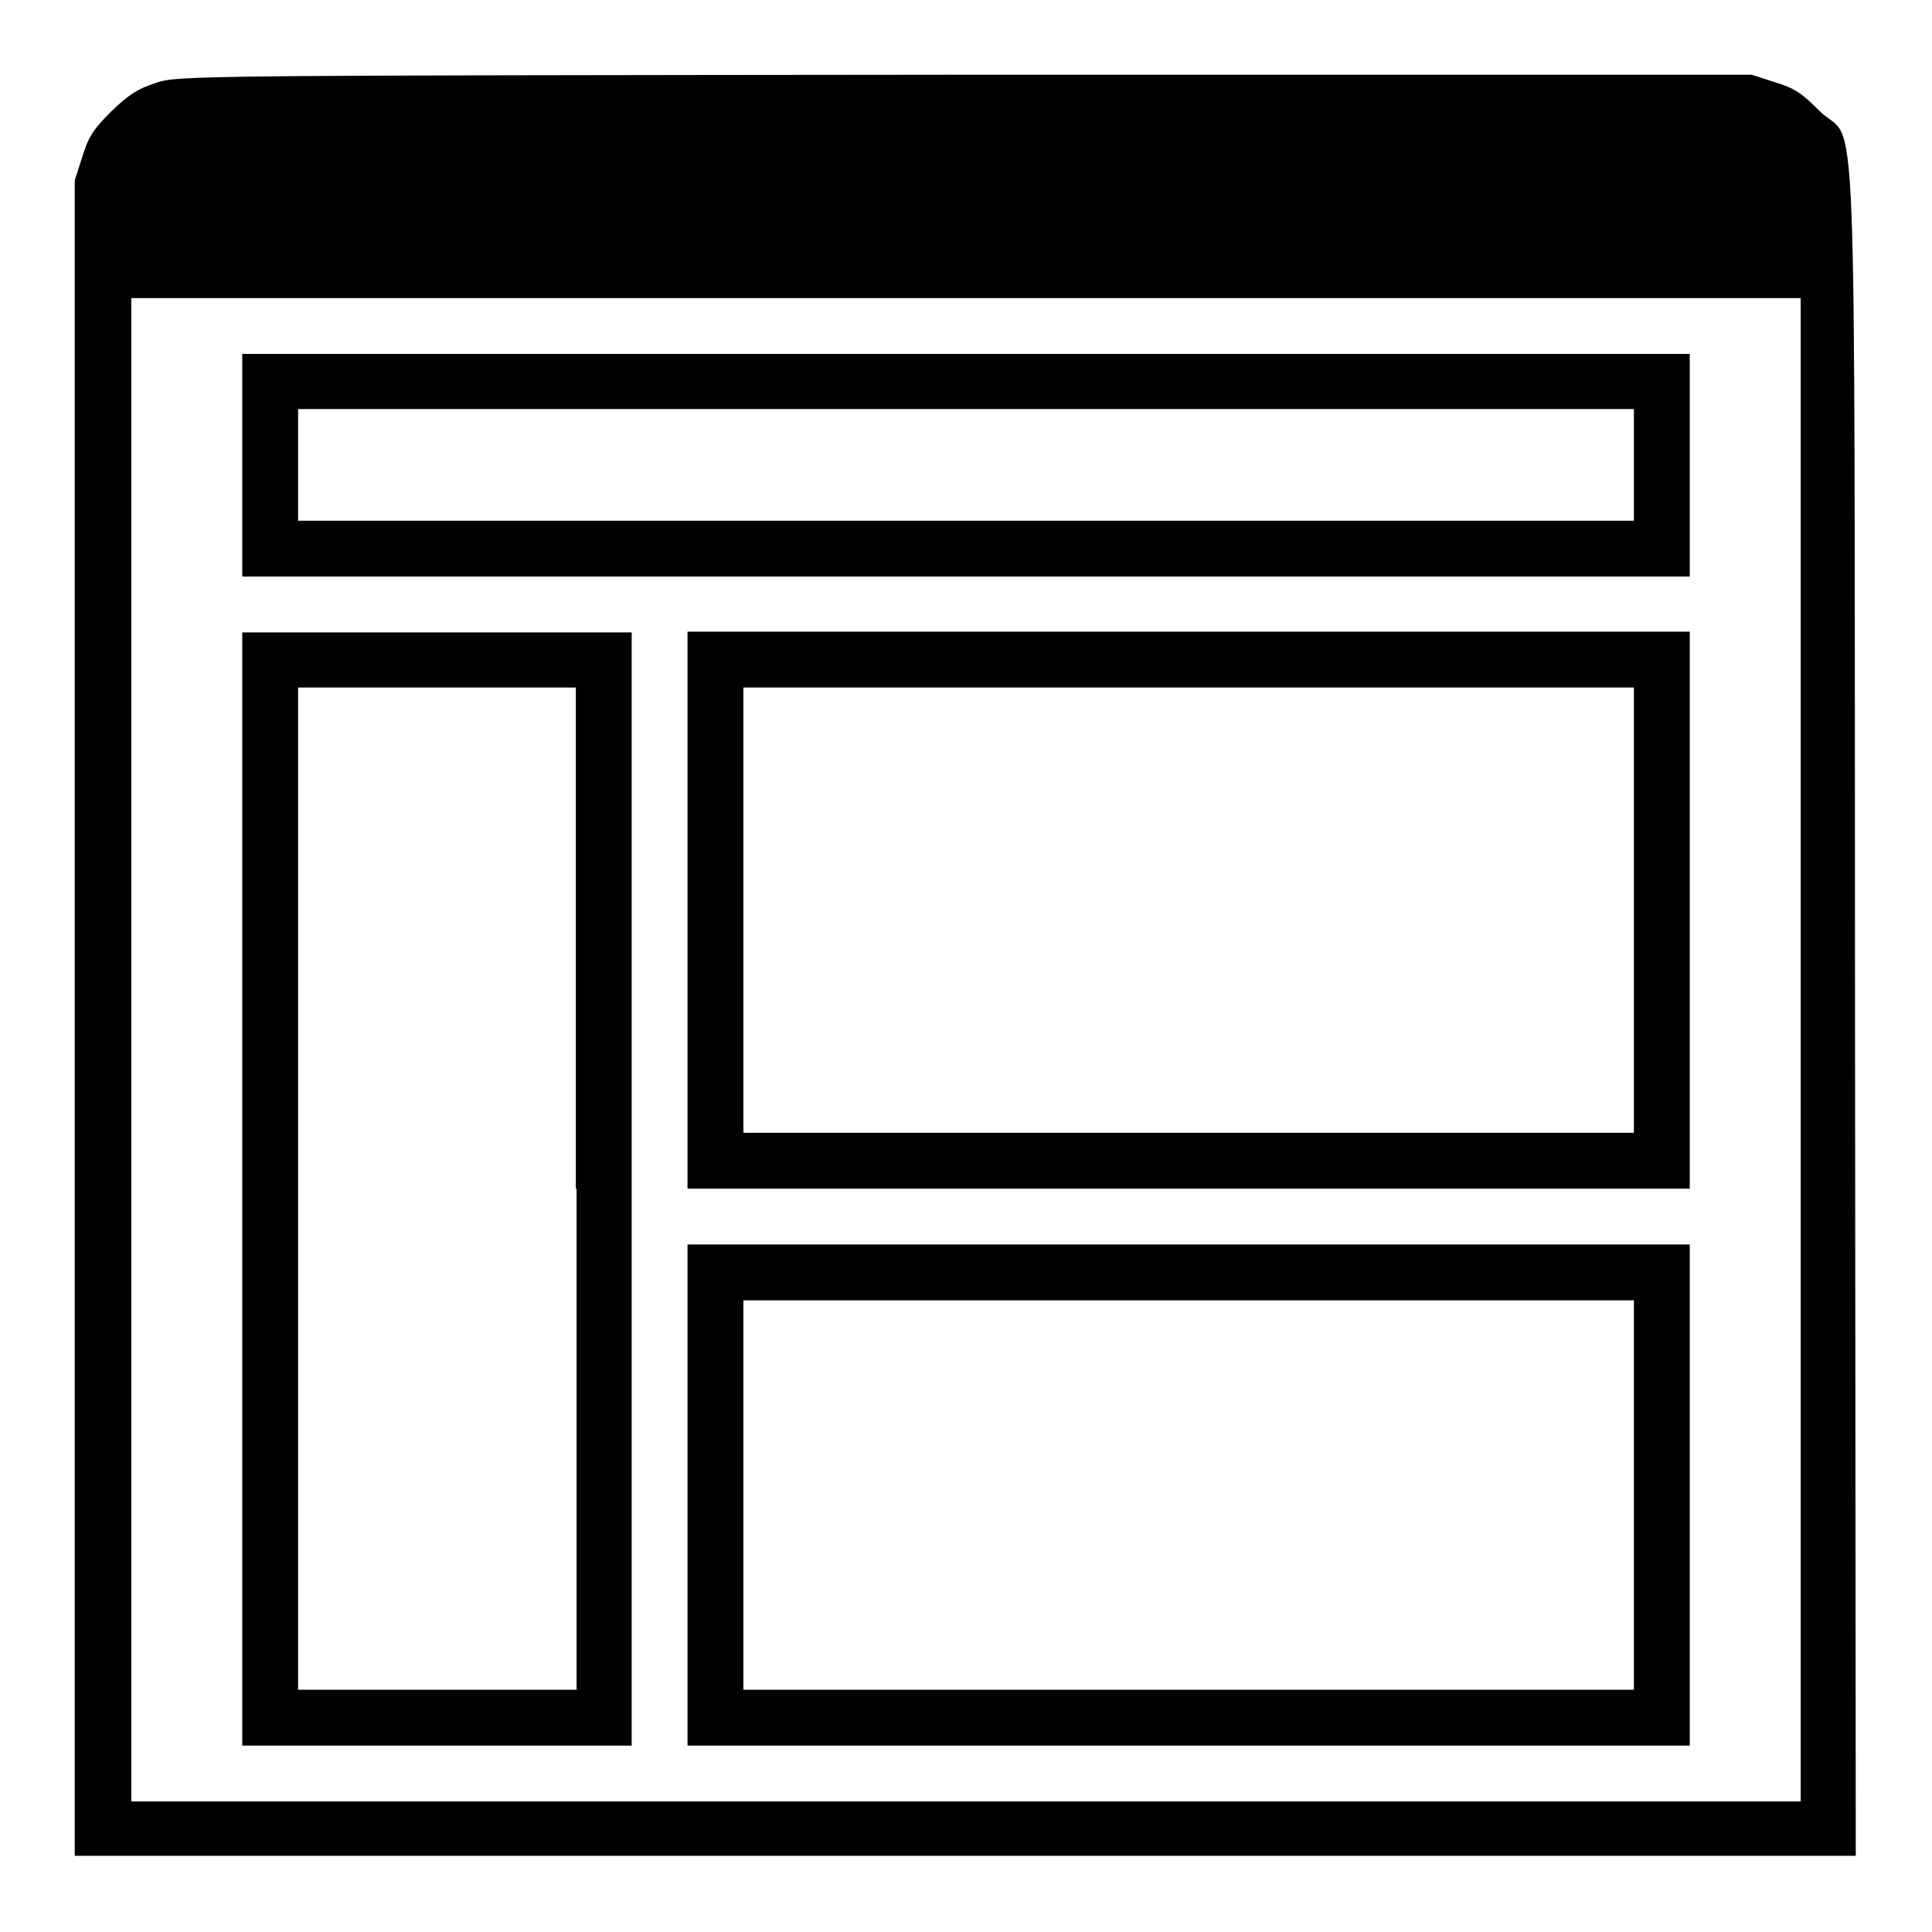 <?xml version="1.0" encoding="utf-8"?>
<!-- Svg Vector Icons : http://www.onlinewebfonts.com/icon -->
<!DOCTYPE svg PUBLIC "-//W3C//DTD SVG 1.1//EN" "http://www.w3.org/Graphics/SVG/1.1/DTD/svg11.dtd">
<svg version="1.1" xmlns="http://www.w3.org/2000/svg" xmlns:xlink="http://www.w3.org/1999/xlink" x="0px" y="0px" viewBox="0 0 256 256" enable-background="new 0 0 256 256" xml:space="preserve">
<g><g><g><path fill="#000000" d="M20.6,11c-2.4,0.8-3.5,1.5-5.9,3.8c-2.4,2.4-3,3.4-3.8,6l-1,3.1v111v111h118h118l-0.1-111.9c-0.1-128.2,0.4-114.2-4.7-119.3c-2.4-2.4-3.3-3-5.9-3.8l-3.1-1l-104.3,0C24.3,10,23.6,10,20.6,11z M238.6,139.1v99.6H128H17.4v-99.6V39.5H128h110.6V139.1z"/><path fill="#000000" d="M32.1,61.6v14.8H128h95.9V61.6V46.9H128H32.1V61.6z M216.5,61.6V69H128H39.5v-7.4v-7.4H128h88.5V61.6z"/><path fill="#000000" d="M32.1,157.5v73.8h25.8h25.8v-73.8V83.8H57.9H32.1V157.5z M76.4,157.5v66.4H57.9H39.5v-66.4V91.1h18.4h18.4V157.5L76.4,157.5z"/><path fill="#000000" d="M91.1,120.6v36.9h66.4h66.4v-36.9V83.7h-66.4H91.1V120.6z M216.5,120.6v29.5h-59h-59v-29.5V91.1h59h59V120.6z"/><path fill="#000000" d="M91.1,198.1v33.2h66.4h66.4v-33.2v-33.2h-66.4H91.1V198.1z M216.5,198.1v25.8h-59h-59v-25.8v-25.8h59h59V198.1z"/></g></g></g>
</svg>